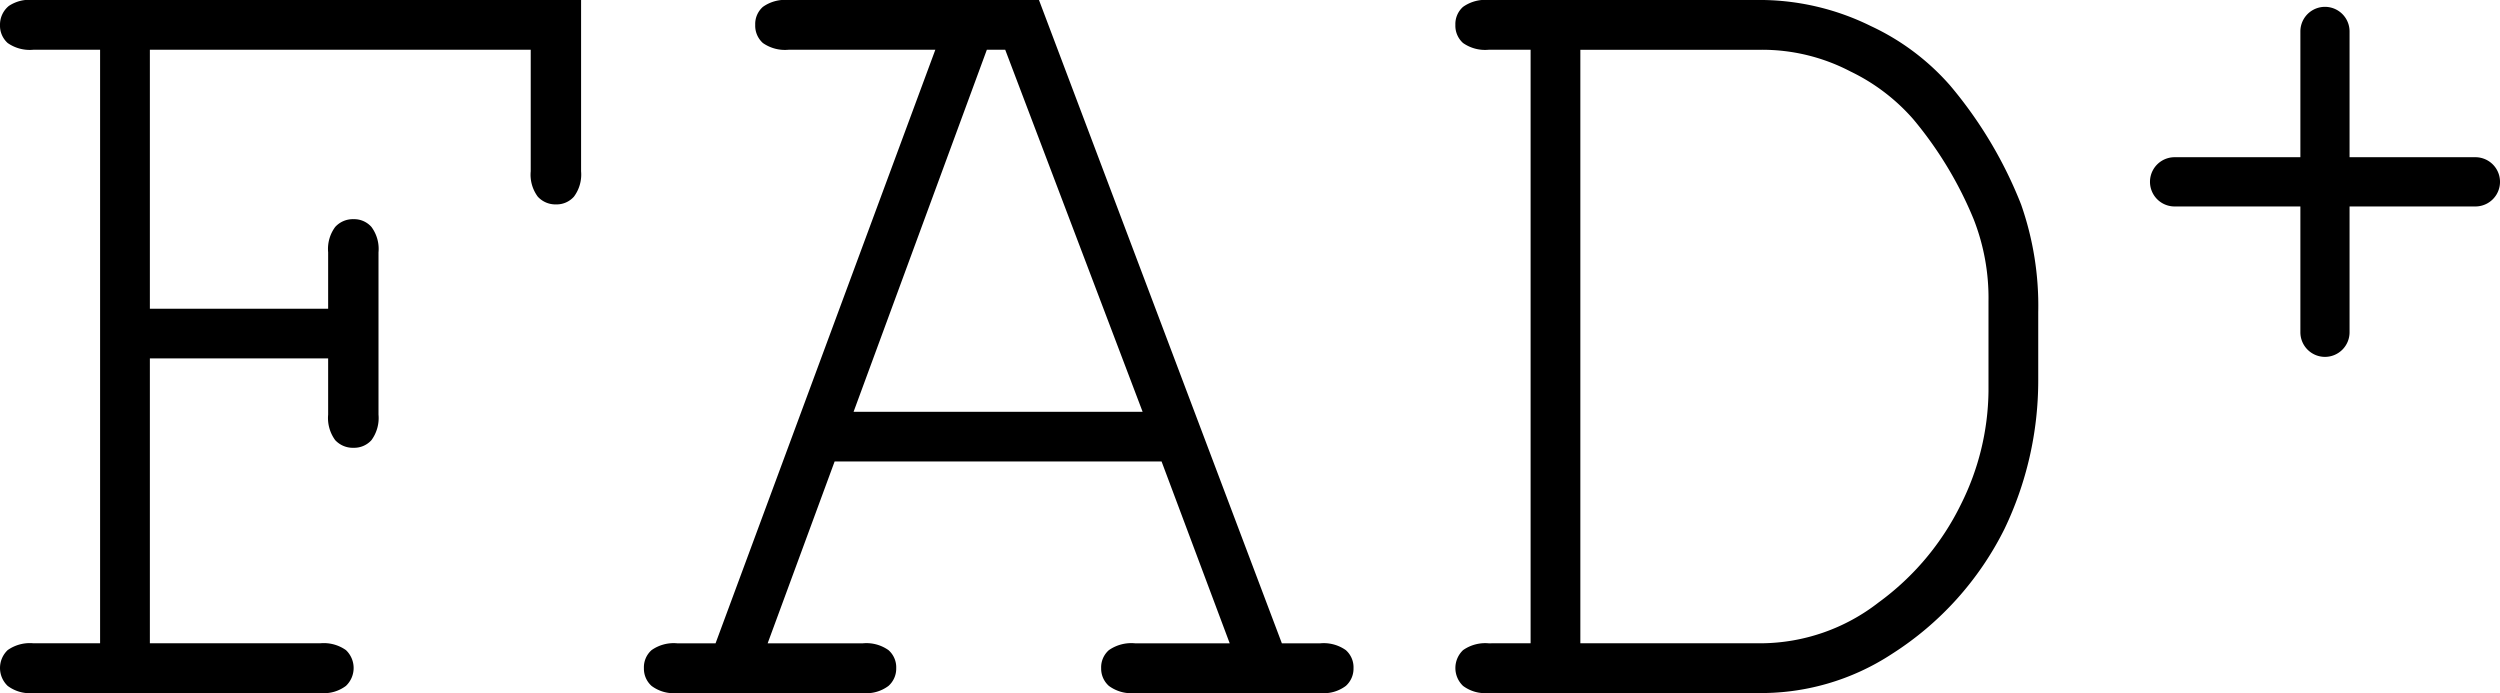 <svg xmlns="http://www.w3.org/2000/svg" xmlns:xlink="http://www.w3.org/1999/xlink" width="244" height="67.641" viewBox="0 0 244 67.641">
  <defs>
    <clipPath id="clip-path">
      <rect id="長方形_7" data-name="長方形 7" width="244" height="67.641" fill="none"/>
    </clipPath>
  </defs>
  <g id="logo_plus_black" transform="translate(0 -85)">
    <g id="グループ_5" data-name="グループ 5" transform="translate(0 85)" clip-path="url(#clip-path)">
      <path id="パス_11" data-name="パス 11" d="M14.627,34.983v27.8H31.275a3.746,3.746,0,0,1,2.487.667,2.405,2.405,0,0,1,0,3.495,3.6,3.6,0,0,1-2.487.7H3.237a3.607,3.607,0,0,1-2.487-.7,2.412,2.412,0,0,1,0-3.495,3.752,3.752,0,0,1,2.487-.667H9.769V4.858H3.237A3.755,3.755,0,0,1,.75,4.2,2.276,2.276,0,0,1,0,2.427,2.357,2.357,0,0,1,.866.579,3.612,3.612,0,0,1,3.237,0H56.714V16.717a3.6,3.6,0,0,1-.7,2.479,2.255,2.255,0,0,1-1.735.755,2.333,2.333,0,0,1-1.791-.755,3.6,3.6,0,0,1-.69-2.479V4.858H14.627V30.131h17.4V24.626a3.6,3.6,0,0,1,.69-2.476,2.333,2.333,0,0,1,1.8-.758,2.256,2.256,0,0,1,1.735.758,3.6,3.6,0,0,1,.69,2.476V40.468a3.654,3.654,0,0,1-.69,2.493,2.263,2.263,0,0,1-1.735.744,2.342,2.342,0,0,1-1.8-.744,3.654,3.654,0,0,1-.69-2.493V34.983Z" transform="translate(0 -0.001)"/>
      <path id="パス_12" data-name="パス 12" d="M70.809,40.188,57.4,4.856H55.606L42.6,40.188ZM72.66,45.04H40.749L34.213,62.785h9.309a3.717,3.717,0,0,1,2.484.667,2.23,2.23,0,0,1,.755,1.76,2.253,2.253,0,0,1-.755,1.732,3.589,3.589,0,0,1-2.484.7H25.37a3.607,3.607,0,0,1-2.487-.7,2.255,2.255,0,0,1-.747-1.732,2.232,2.232,0,0,1,.747-1.76,3.736,3.736,0,0,1,2.487-.667h3.759L50.578,4.856H36.238A3.755,3.755,0,0,1,33.751,4.2,2.26,2.26,0,0,1,33,2.426,2.226,2.226,0,0,1,33.751.668,3.72,3.72,0,0,1,36.238,0H60.694L84.4,62.785h3.759a3.732,3.732,0,0,1,2.484.667,2.235,2.235,0,0,1,.75,1.76,2.257,2.257,0,0,1-.75,1.732,3.6,3.6,0,0,1-2.484.7h-18.1a3.7,3.7,0,0,1-2.541-.7,2.253,2.253,0,0,1-.755-1.732,2.23,2.23,0,0,1,.755-1.76,3.83,3.83,0,0,1,2.541-.667h9.25Z" transform="translate(40.71 0.001)"/>
      <path id="パス_13" data-name="パス 13" d="M62.229,62.786H79.862A18.834,18.834,0,0,0,91.338,58.8a25.916,25.916,0,0,0,8.035-9.571,25.238,25.238,0,0,0,2.691-11.01V29.436a21.071,21.071,0,0,0-1.448-8.04,37.3,37.3,0,0,0-5.9-9.766,19.215,19.215,0,0,0-6.127-4.656,18.594,18.594,0,0,0-8.73-2.115H62.229Zm-4.855,0V4.858H53.269A3.744,3.744,0,0,1,50.782,4.2a2.256,2.256,0,0,1-.75-1.769,2.235,2.235,0,0,1,.75-1.76A3.74,3.74,0,0,1,53.269,0H79.4A24.52,24.52,0,0,1,90.586,2.547,23.391,23.391,0,0,1,98.305,8.33a41.637,41.637,0,0,1,6.939,11.623,29.881,29.881,0,0,1,1.675,10.522v6.709a33.5,33.5,0,0,1-3.3,14.451A30.641,30.641,0,0,1,92.638,63.826,23.289,23.289,0,0,1,79.4,67.639H53.269a3.6,3.6,0,0,1-2.487-.693,2.408,2.408,0,0,1,0-3.492,3.757,3.757,0,0,1,2.487-.667Z" transform="translate(92.013 -0.001)"/>
      <path id="パス_14" data-name="パス 14" d="M105.671,10.212H76.315a2.4,2.4,0,1,1,0-4.807h29.356a2.4,2.4,0,0,1,0,4.807" transform="translate(135.927 9.939)"/>
      <path id="パス_15" data-name="パス 15" d="M81.482,34.4a2.4,2.4,0,0,1-2.4-2.4V2.637a2.4,2.4,0,1,1,4.8,0V32a2.4,2.4,0,0,1-2.4,2.4" transform="translate(145.435 0.431)"/>
    </g>
  </g>
</svg>
